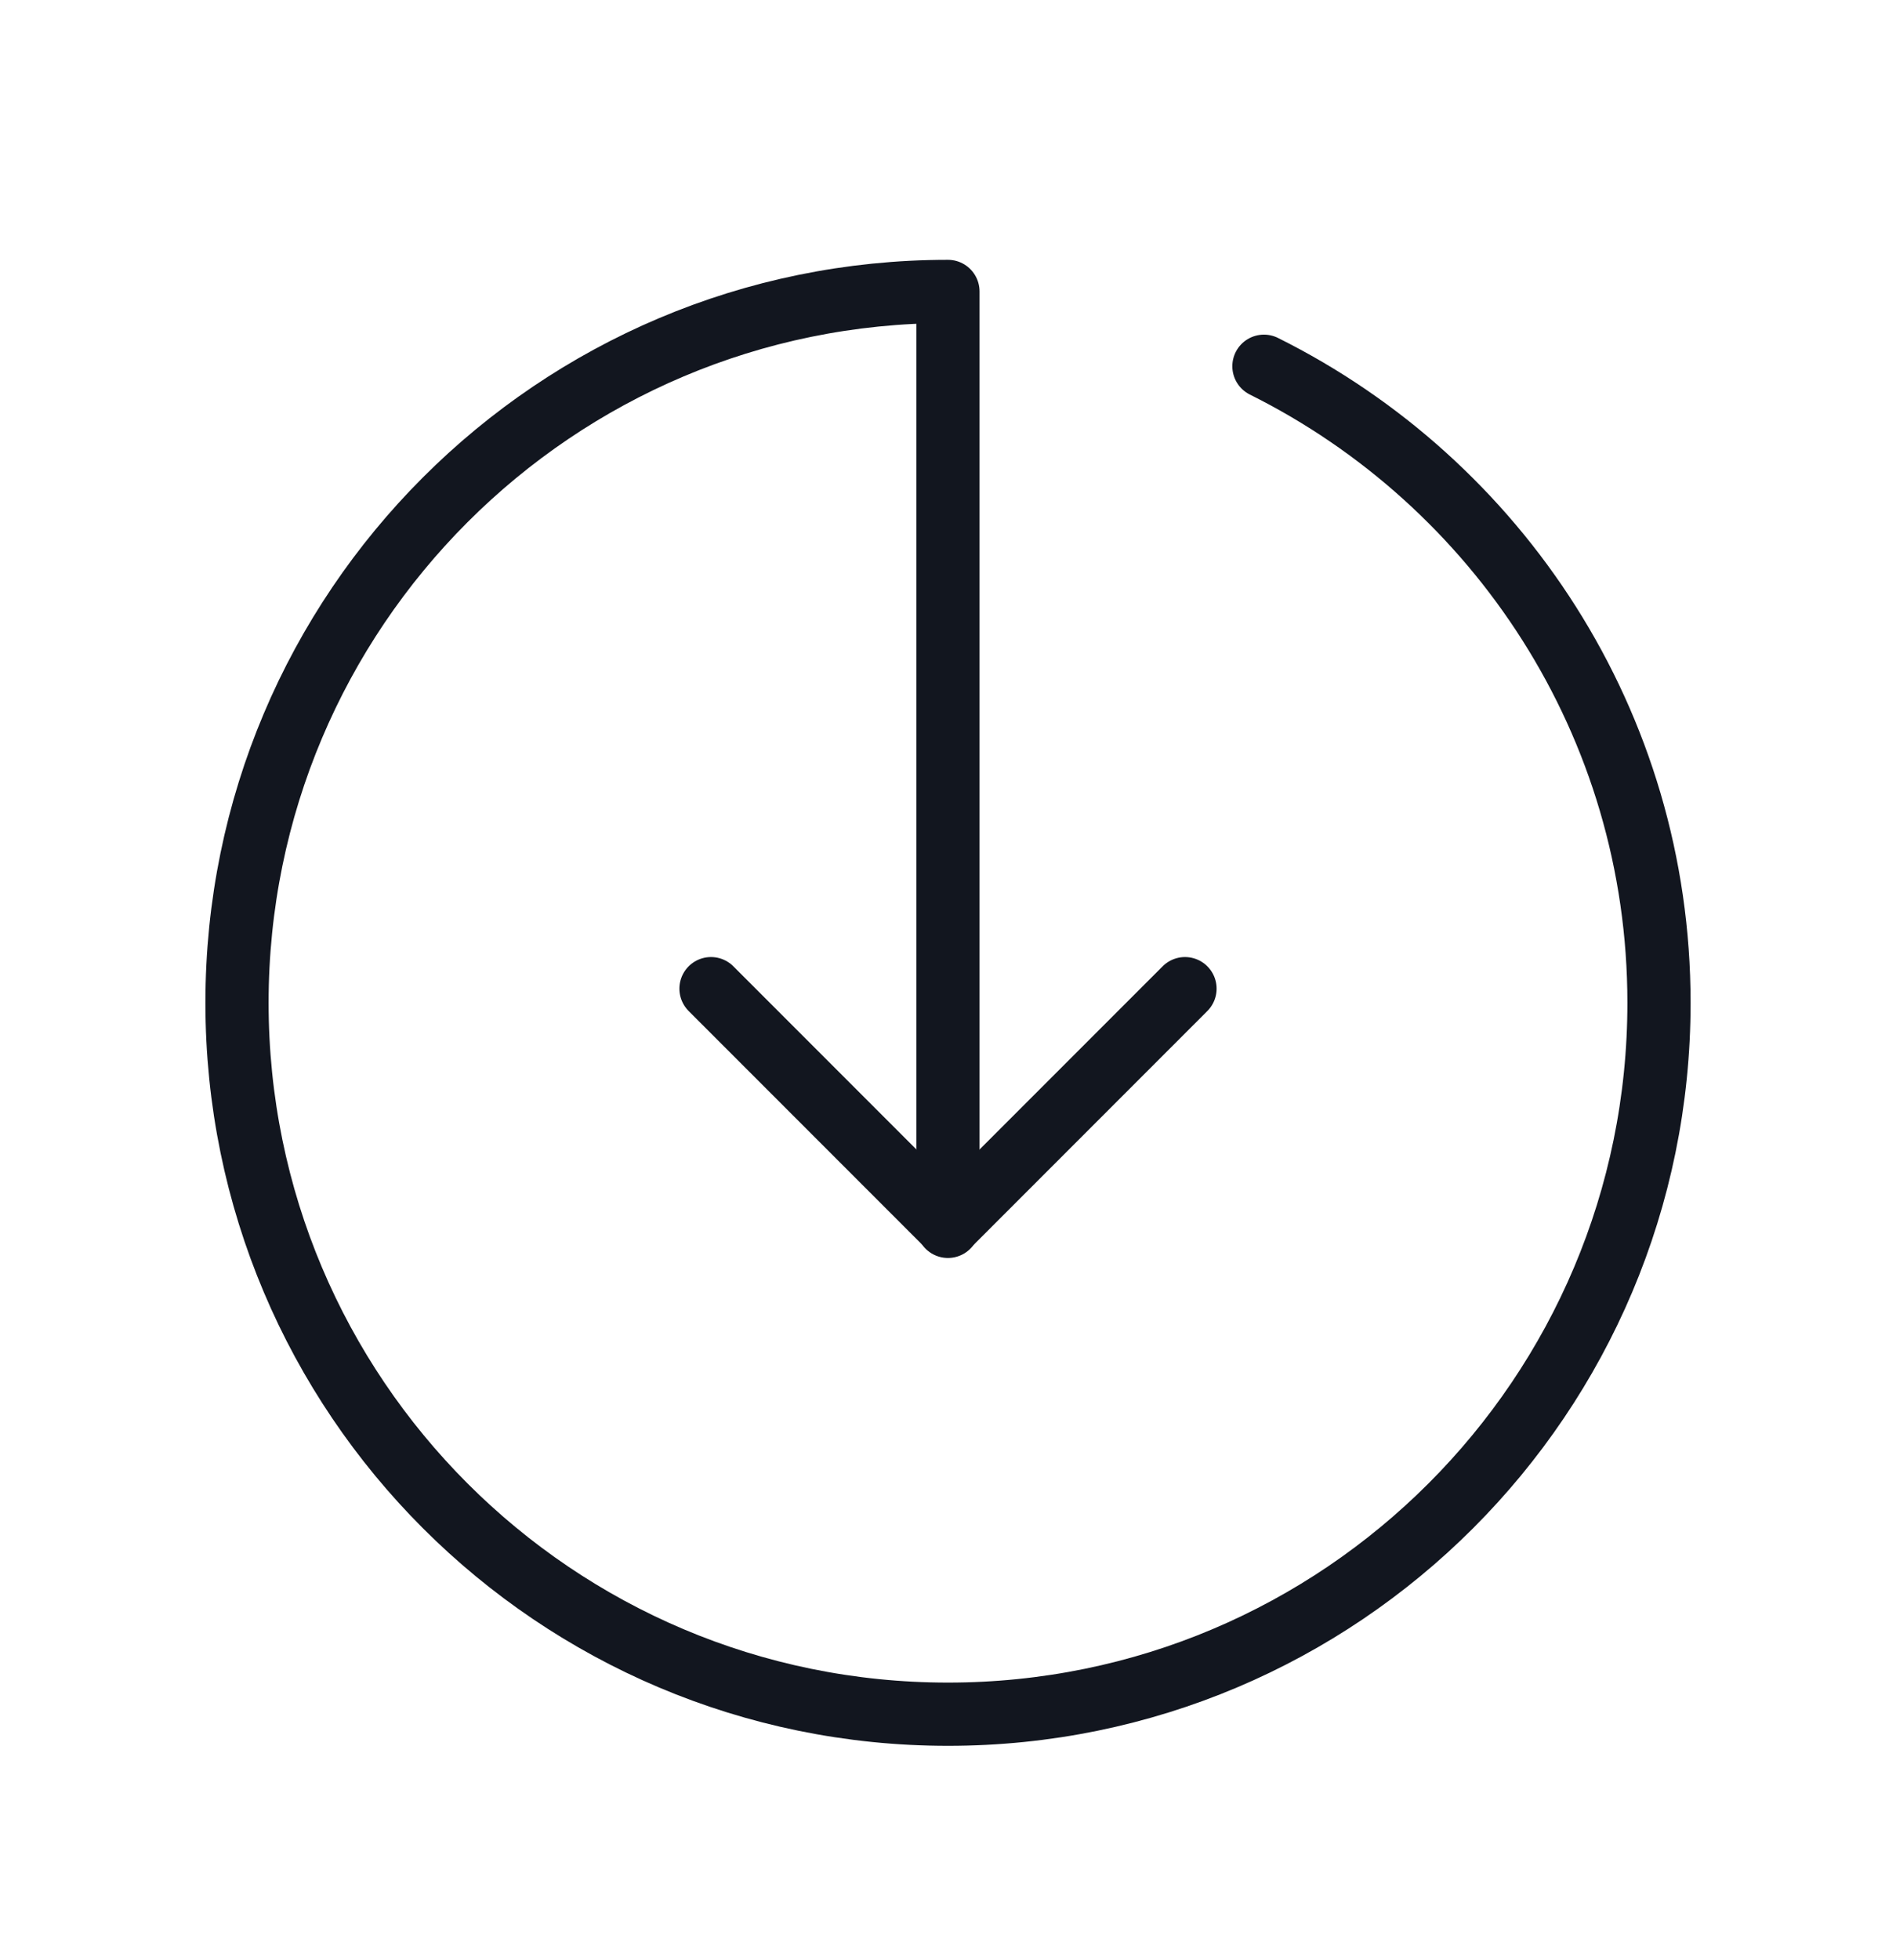 <svg width="30" height="31" viewBox="0 0 30 31" fill="none" xmlns="http://www.w3.org/2000/svg">
<path d="M18.75 15.635L15 19.385L11.25 15.635" stroke="#12161F" stroke-linecap="round" stroke-linejoin="round"/>
<path d="M19.999 5.792C23.7 7.634 26.25 11.444 26.25 15.859C26.25 22.073 21.214 27.109 15 27.109C8.786 27.109 3.75 22.073 3.75 15.859C3.75 9.646 8.786 4.609 14.999 4.609V19.394" stroke="#12161F" stroke-linecap="round" stroke-linejoin="round"/>
</svg>
